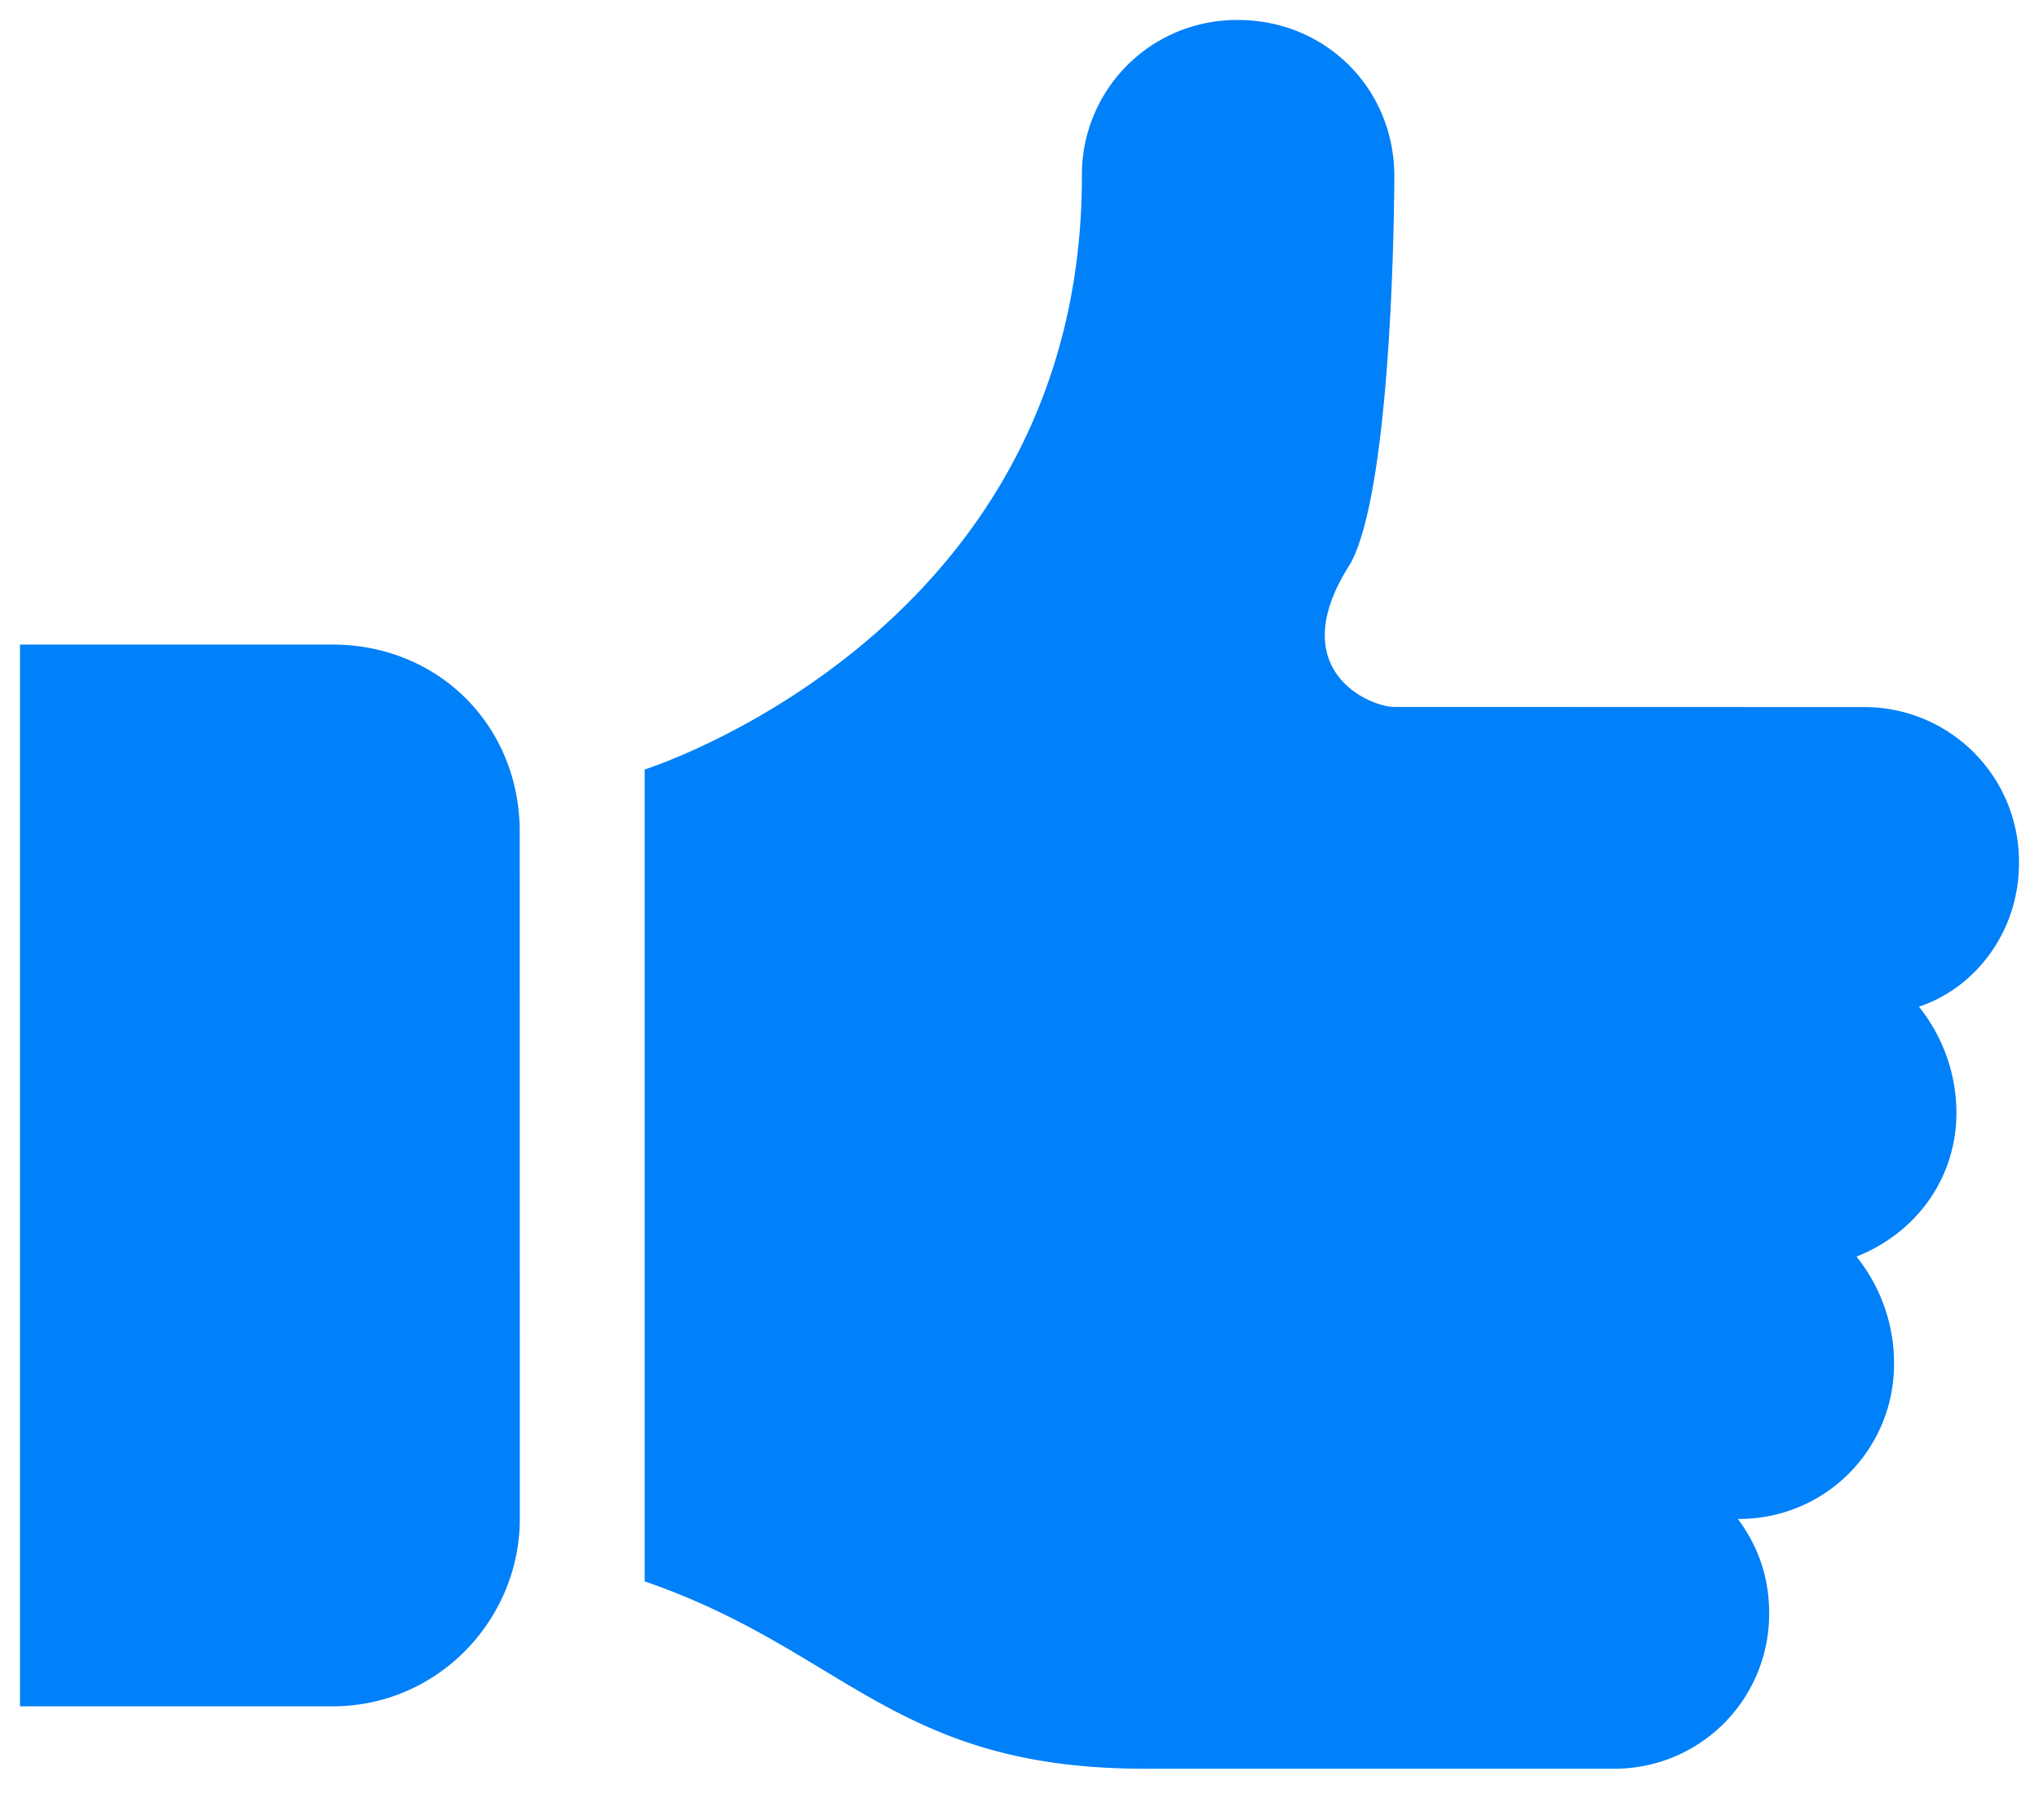 <svg xmlns="http://www.w3.org/2000/svg" width="28" height="25" viewBox="0 0 28 25">
    <g fill="#0080F9" fill-rule="evenodd">
        <path d="M27.725 11.856a2.123 2.123 0 0 0-2.144-2.144l-6.434-.002c-.343 0-1.544-.514-.6-1.973.6-1.115.6-5.32.6-5.32 0-1.2-.944-2.142-2.144-2.142a2.124 2.124 0 0 0-2.146 2.144c0 6.262-6.004 8.15-6.004 8.15v11.152c2.746.944 3.43 2.573 6.863 2.573h6.434a2.123 2.123 0 0 0 2.144-2.144c0-.515-.172-.944-.43-1.287a2.123 2.123 0 0 0 2.145-2.144c0-.514-.172-1.03-.515-1.459.857-.342 1.372-1.114 1.372-1.973 0-.515-.172-1.03-.515-1.46.774-.256 1.374-1.029 1.374-1.971zM4.563 8.853H.275v14.584h4.29c1.459 0 2.573-1.202 2.573-2.574l-.001-9.437c0-1.458-1.115-2.573-2.574-2.573z"/>
    </g>
</svg>
